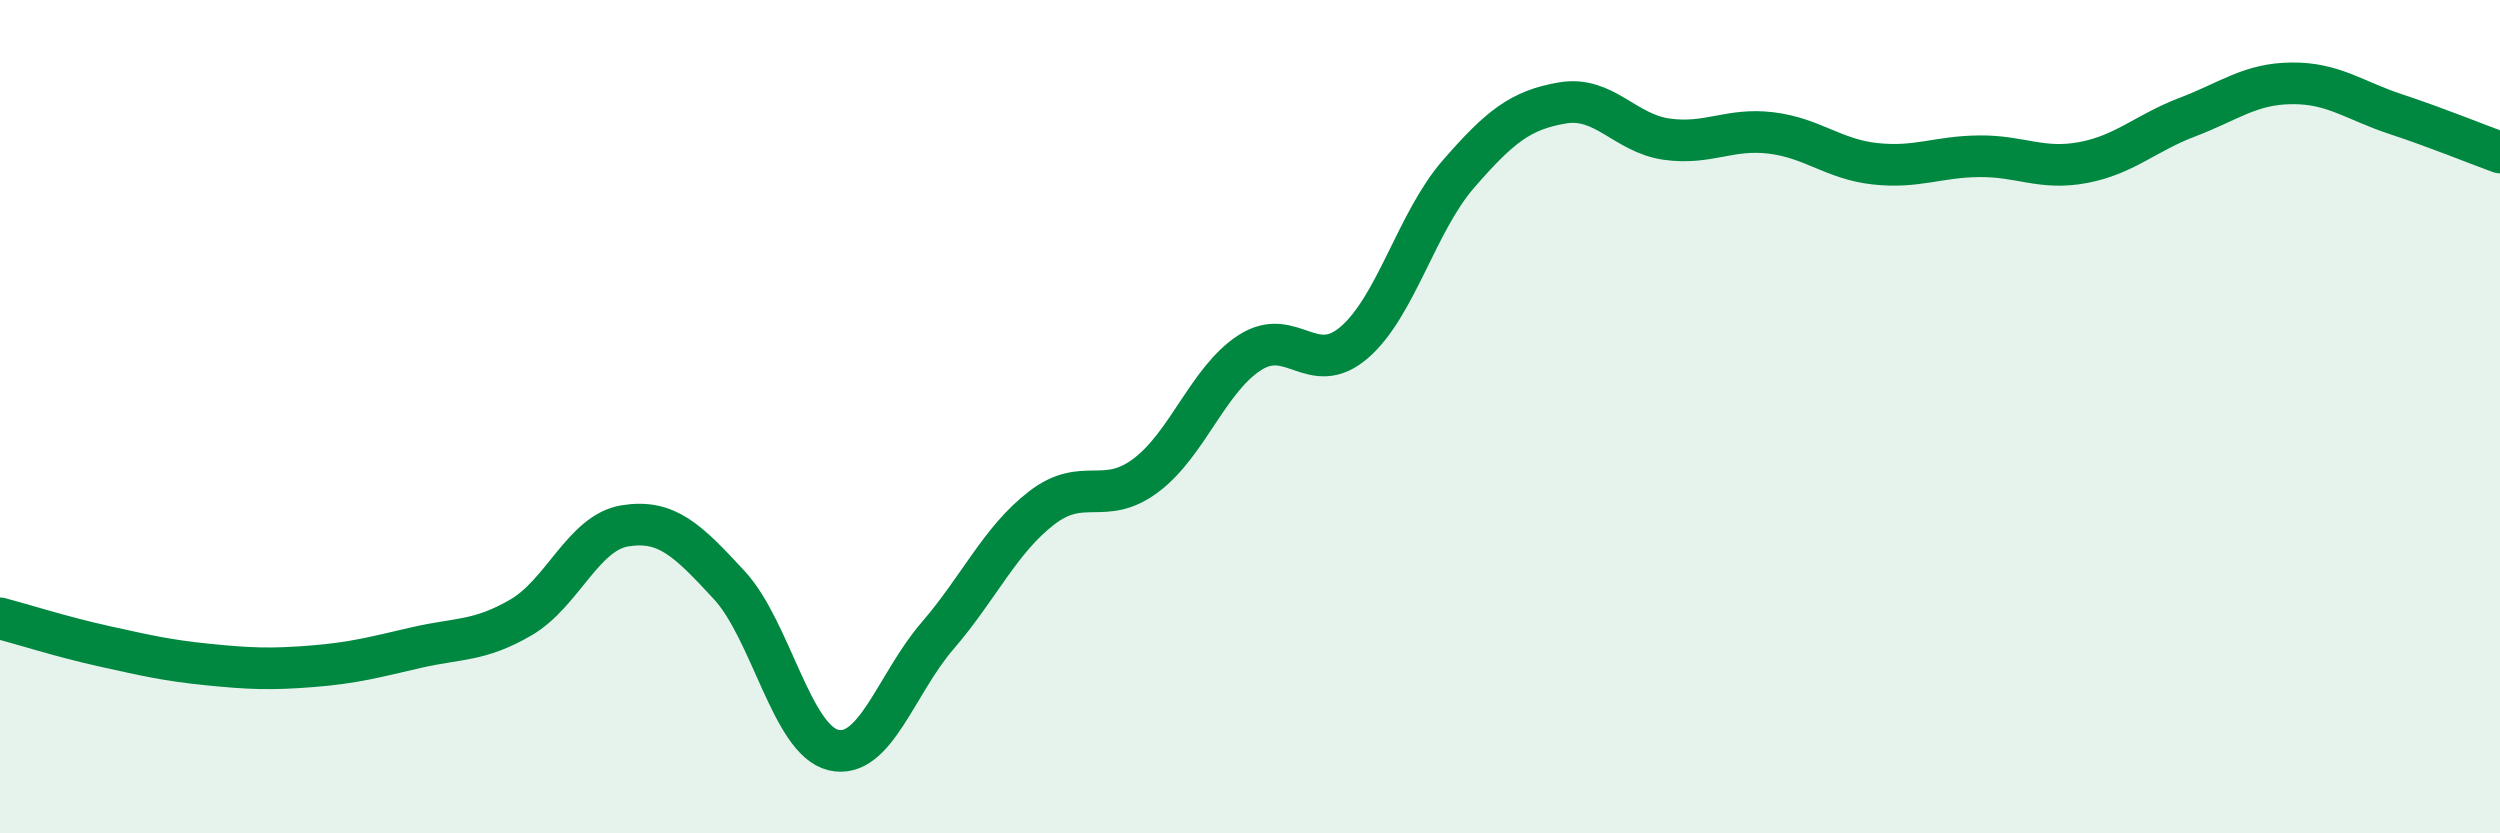 
    <svg width="60" height="20" viewBox="0 0 60 20" xmlns="http://www.w3.org/2000/svg">
      <path
        d="M 0,14.84 C 0.5,14.97 1.5,15.29 2.5,15.51 C 3.5,15.73 4,15.85 5,15.95 C 6,16.05 6.5,16.07 7.5,15.99 C 8.5,15.91 9,15.77 10,15.54 C 11,15.31 11.5,15.4 12.5,14.82 C 13.5,14.24 14,12.78 15,12.62 C 16,12.46 16.5,12.96 17.5,14.04 C 18.5,15.12 19,17.76 20,18 C 21,18.24 21.5,16.42 22.5,15.26 C 23.5,14.1 24,12.96 25,12.19 C 26,11.42 26.5,12.16 27.5,11.41 C 28.5,10.66 29,9.1 30,8.46 C 31,7.82 31.5,9.08 32.5,8.22 C 33.5,7.36 34,5.33 35,4.18 C 36,3.03 36.5,2.64 37.5,2.47 C 38.5,2.3 39,3.2 40,3.34 C 41,3.48 41.5,3.07 42.5,3.19 C 43.5,3.31 44,3.82 45,3.93 C 46,4.04 46.5,3.76 47.5,3.75 C 48.5,3.74 49,4.09 50,3.9 C 51,3.71 51.5,3.19 52.5,2.81 C 53.5,2.43 54,2.01 55,2 C 56,1.99 56.5,2.41 57.5,2.74 C 58.5,3.07 59.5,3.48 60,3.66L60 20L0 20Z"
        fill="#008740"
        opacity="0.1"
        stroke-linecap="round"
        stroke-linejoin="round"
      />
      <path
        d="M 0,14.84 C 0.5,14.97 1.5,15.29 2.5,15.51 C 3.5,15.73 4,15.85 5,15.95 C 6,16.05 6.5,16.07 7.5,15.99 C 8.5,15.91 9,15.77 10,15.54 C 11,15.31 11.5,15.4 12.5,14.82 C 13.5,14.24 14,12.78 15,12.62 C 16,12.46 16.5,12.96 17.5,14.04 C 18.5,15.12 19,17.76 20,18 C 21,18.24 21.5,16.42 22.5,15.26 C 23.5,14.1 24,12.96 25,12.19 C 26,11.42 26.5,12.16 27.5,11.41 C 28.5,10.66 29,9.1 30,8.46 C 31,7.82 31.5,9.08 32.5,8.22 C 33.5,7.36 34,5.33 35,4.18 C 36,3.03 36.5,2.64 37.5,2.47 C 38.5,2.3 39,3.2 40,3.34 C 41,3.48 41.5,3.07 42.5,3.19 C 43.5,3.31 44,3.82 45,3.93 C 46,4.04 46.5,3.76 47.5,3.75 C 48.5,3.74 49,4.09 50,3.9 C 51,3.71 51.5,3.19 52.5,2.81 C 53.5,2.43 54,2.01 55,2 C 56,1.99 56.5,2.41 57.5,2.74 C 58.5,3.07 59.5,3.48 60,3.66"
        stroke="#008740"
        stroke-width="1"
        fill="none"
        stroke-linecap="round"
        stroke-linejoin="round"
      />
    </svg>
  